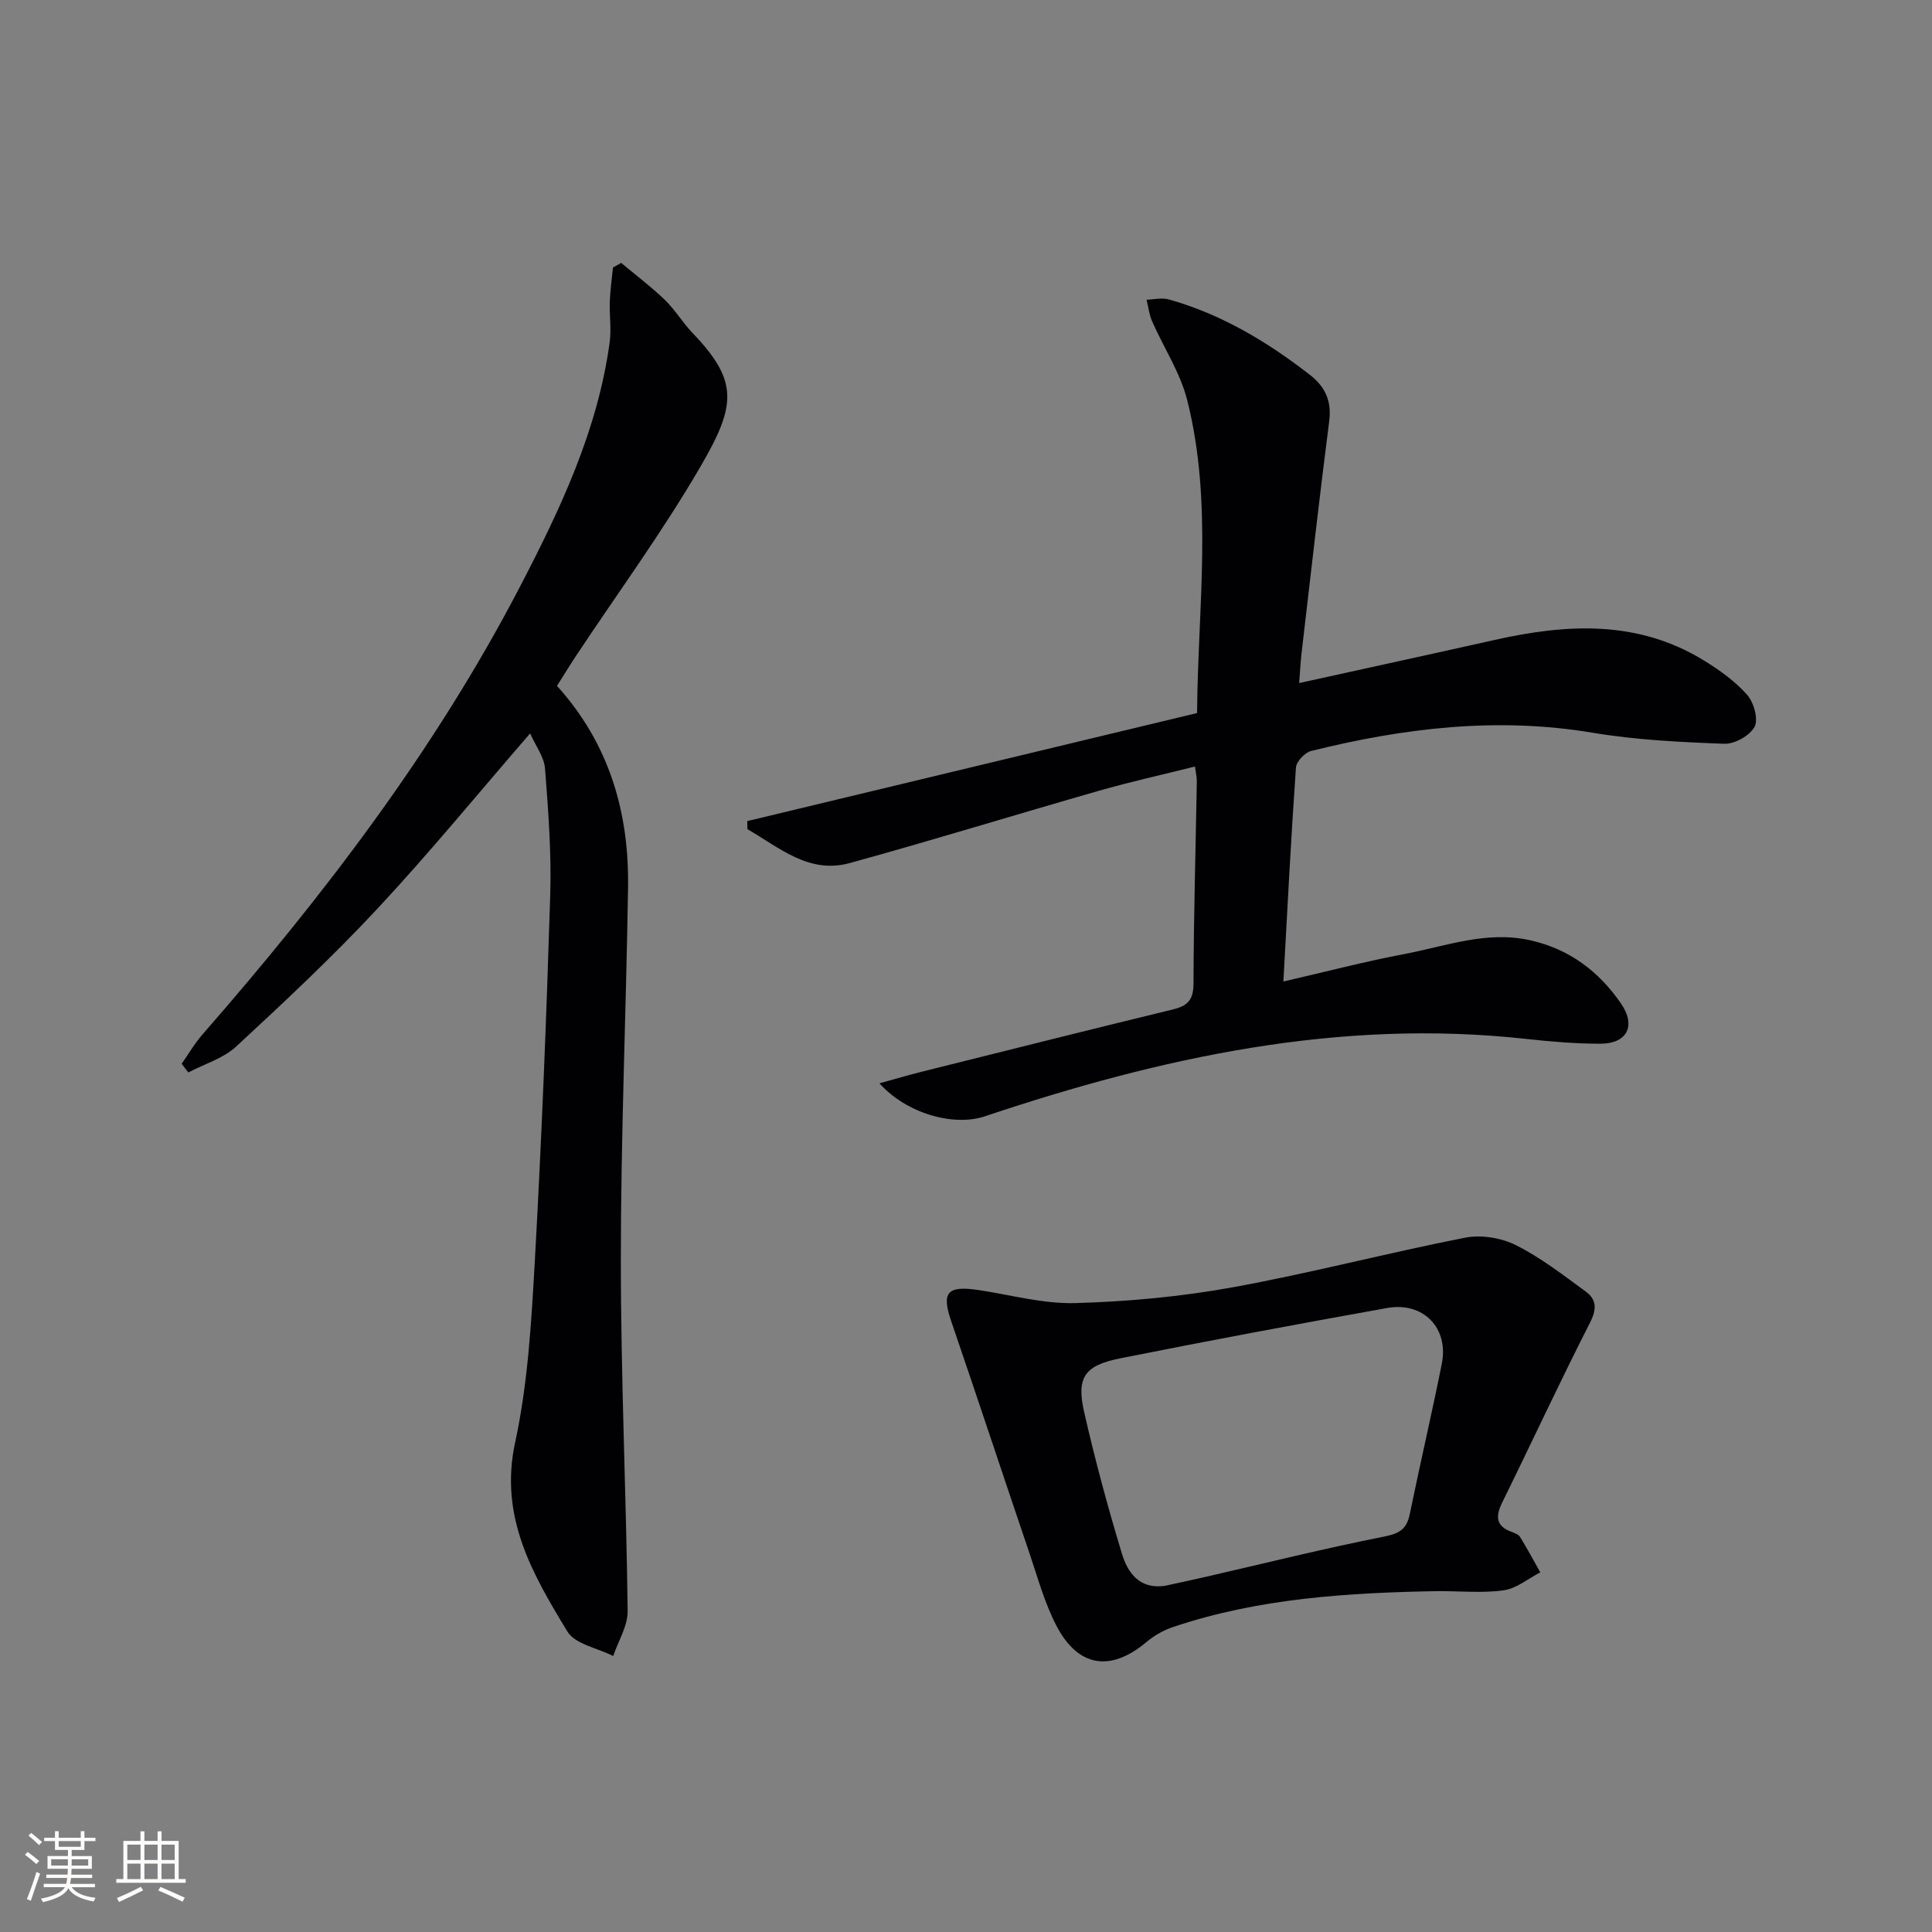 <svg enable-background="new 0 0 400 400" viewBox="0 0 400 400" xmlns="http://www.w3.org/2000/svg"><rect x="0" y="0" width="400" height="400" fill="#808080" stroke="none"/><g fill="#010104"><path d="m265.71 203.21c8.71-2 16.86-4.14 25.12-5.7 8.57-1.63 16.96-4.87 26.01-2.83 8.11 1.82 14.18 6.44 18.76 13.07 3.19 4.63 1.29 8.34-4.28 8.34-5.14 0-10.3-.44-15.41-1-38.71-4.26-75.65 3.85-112 16.03-6.44 2.16-16.2-.54-21.83-6.83 3.17-.87 5.87-1.68 8.59-2.36 17.39-4.34 34.77-8.71 52.18-12.94 3.02-.73 4.24-1.96 4.25-5.31.04-13.98.45-27.95.69-41.92.01-.8-.19-1.61-.38-3.06-6.79 1.7-13.39 3.16-19.89 5.02-17.22 4.93-34.33 10.22-51.6 14.97-8.48 2.33-14.62-3.25-21.17-7.02-.01-.56-.03-1.11-.04-1.67 30.96-7.44 61.93-14.87 93.13-22.37.16-21.88 3.34-43.52-2.05-64.82-1.43-5.66-4.85-10.81-7.24-16.25-.62-1.4-.79-3-1.17-4.51 1.54-.04 3.18-.45 4.6-.06 10.89 3.06 20.4 8.76 29.26 15.65 3.12 2.43 4.49 5.38 3.96 9.54-2.05 15.98-3.85 31.99-5.72 47.99-.23 1.96-.32 3.94-.5 6.25 13.73-3.03 27.09-5.93 40.44-8.92 14.96-3.36 29.68-4.19 43.41 4.28 3.22 1.98 6.42 4.27 8.89 7.07 1.39 1.57 2.37 5.04 1.55 6.61-.96 1.84-4.14 3.61-6.28 3.53-9.12-.34-18.31-.79-27.29-2.29-19.78-3.31-39.07-.98-58.24 3.78-1.3.32-3.07 2.19-3.15 3.44-1.02 14.55-1.76 29.14-2.6 44.29z"/><path d="m109.76 151.84c-10.82 12.49-20.82 24.71-31.57 36.24-9.29 9.97-19.27 19.32-29.28 28.58-2.68 2.48-6.58 3.62-9.92 5.38-.46-.6-.92-1.2-1.38-1.79 1.45-2.06 2.73-4.28 4.39-6.17 25.01-28.64 48.02-58.72 65.63-92.57 8.36-16.06 16.13-32.44 18.6-50.68.37-2.75-.08-5.6.02-8.39.09-2.36.43-4.71.66-7.06.57-.32 1.13-.64 1.7-.95 3.03 2.54 6.21 4.93 9.05 7.67 2.14 2.07 3.69 4.72 5.76 6.88 9.59 10 8.95 15 1.59 27.65-7.84 13.48-17.12 26.14-25.75 39.16-1.37 2.07-2.66 4.19-3.94 6.21 10.88 12.06 14.96 26.28 14.71 41.87-.4 25.61-1.49 51.22-1.49 76.82-.01 24.28 1.11 48.56 1.41 72.84.04 3.1-1.95 6.22-2.99 9.33-3.25-1.65-7.9-2.44-9.5-5.09-7.21-11.88-14.14-23.73-10.81-39.11 2.65-12.25 3.37-25.01 4.08-37.59 1.41-25.23 2.41-50.49 3.19-75.75.27-8.73-.41-17.51-1.08-26.24-.2-2.38-1.94-4.66-3.08-7.24z"/><path d="m297.89 329.42c-18.63.33-37.17 1.43-55.03 7.44-1.96.66-3.89 1.75-5.47 3.08-7.42 6.26-14.19 5.3-18.7-3.41-2.42-4.67-3.83-9.87-5.53-14.89-5.44-16.02-10.74-32.09-16.22-48.09-2.04-5.95-.86-7.43 5.58-6.47 6.71 1 13.46 2.9 20.14 2.71 10.87-.31 21.82-1.32 32.51-3.26 16.14-2.93 32.06-7.12 48.16-10.28 3.32-.65 7.47.02 10.51 1.54 5.14 2.57 9.78 6.19 14.46 9.6 2.3 1.67 2.31 3.67.88 6.48-6.26 12.28-12.05 24.79-18.14 37.15-1.44 2.93-1.38 4.96 2 6.17.61.22 1.37.53 1.68 1.03 1.47 2.39 2.8 4.87 4.18 7.32-2.51 1.29-4.91 3.34-7.55 3.71-4.4.62-8.96.17-13.46.17zm-56.76-1.08c2.74-.6 5.49-1.18 8.23-1.81 12.43-2.85 24.81-5.94 37.31-8.42 3.17-.63 4.59-1.6 5.21-4.64 2.13-10.39 4.55-20.72 6.63-31.12 1.48-7.39-3.82-12.89-11.33-11.54-18.43 3.3-36.85 6.74-55.21 10.41-7.49 1.49-9.15 3.96-7.49 11.22 2.25 9.85 4.88 19.62 7.82 29.29 1.17 3.84 3.58 7.33 8.83 6.61z"/></g><path d="m5.17 384 .55-.58c.85.61 1.65 1.24 2.4 1.87l-.59.64c-.83-.73-1.62-1.38-2.36-1.93m1.22 9.53-.82-.34c.71-1.76 1.37-3.64 1.98-5.63.24.13.5.25.76.36-.6 1.67-1.24 3.54-1.92 5.61m-.5-13.5.57-.54c.56.44 1.31 1.06 2.26 1.87l-.64.64c-.68-.66-1.41-1.32-2.19-1.97m3.25.46h2.24v-1.36h.77v1.36h4.57v-1.36h.76v1.36h2.28v.69h-2.28v1.84h-2.64v1.26h4.18v2.64h-4.21c0 .45-.02.86-.05 1.21h4.32v.69h-4.38c-.04.34-.1.75-.19 1.22h5.15v.69h-4.82c.87 1.19 2.51 1.92 4.93 2.19-.17.31-.3.57-.37.76-2.77-.49-4.52-1.41-5.26-2.76-.56 1.26-2.3 2.23-5.24 2.9-.12-.25-.26-.48-.43-.72 2.73-.55 4.38-1.34 4.96-2.38h-4.38v-.69h4.65c.1-.38.17-.79.21-1.22h-4.32v-.69h4.4c.03-.34.05-.75.05-1.21h-4.2v-2.64h4.23v-1.26h-2.69v-1.84h-2.24zm1.46 4.46v1.29h3.45c.01-.4.02-.57.01-.53v-.32-.45h-3.46zm1.55-2.59h4.57v-1.19h-4.57zm6.11 2.59h-3.42v.77c-.01.19-.01.37-.02.53h3.44z" fill="#fcfbfa"/><path d="m32.63 379.16h.82v1.98h3.54v7.89h1.46v.78h-14.37v-.78h1.46v-7.89h3.54v-1.98h.82v1.98h2.73zm-3.49 11.48.5.73c-1.61.82-3.28 1.63-5 2.41-.13-.27-.28-.55-.44-.82 1.75-.72 3.4-1.49 4.94-2.32m-2.78-5.55h2.73v-3.18h-2.73zm0 3.95h2.73v-3.2h-2.73zm3.54-3.95h2.73v-3.18h-2.73zm0 3.95h2.73v-3.2h-2.73zm7.89 4.68c-1.84-.92-3.51-1.7-5.02-2.32l.45-.73c1.89.8 3.57 1.55 5.04 2.23zm-1.62-11.81h-2.73v3.18h2.73zm-2.73 7.13h2.73v-3.2h-2.73z" fill="#fcfbfa"/></svg>